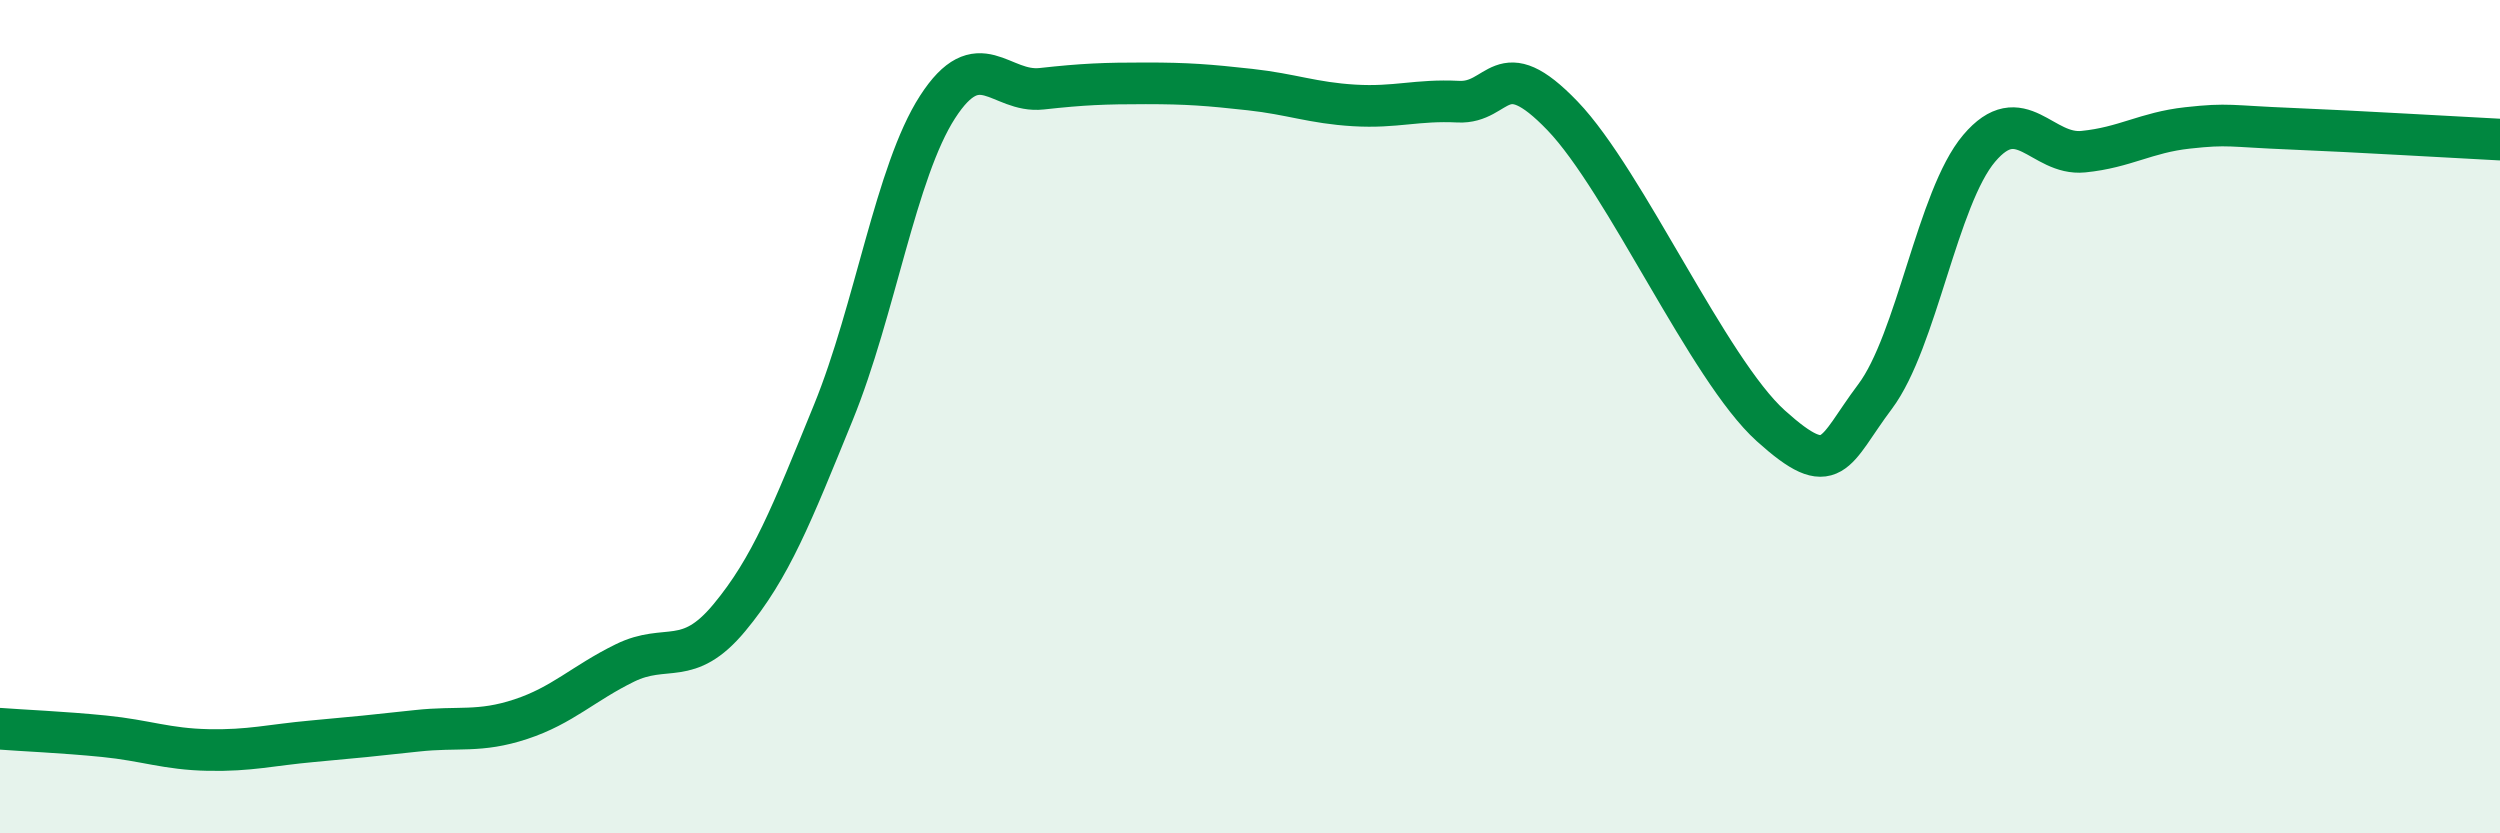 
    <svg width="60" height="20" viewBox="0 0 60 20" xmlns="http://www.w3.org/2000/svg">
      <path
        d="M 0,17.49 C 0.5,17.53 1.5,17.57 2.5,17.67 C 3.5,17.77 4,17.98 5,18 C 6,18.02 6.5,17.88 7.5,17.79 C 8.5,17.7 9,17.65 10,17.54 C 11,17.43 11.5,17.59 12.5,17.26 C 13.5,16.93 14,16.4 15,15.91 C 16,15.42 16.5,16.03 17.5,14.83 C 18.5,13.63 19,12.35 20,9.9 C 21,7.45 21.5,4.12 22.5,2.57 C 23.5,1.02 24,2.24 25,2.13 C 26,2.02 26.5,2 27.5,2 C 28.5,2 29,2.04 30,2.15 C 31,2.26 31.5,2.47 32.5,2.53 C 33.5,2.59 34,2.39 35,2.44 C 36,2.49 36,1.22 37.5,2.78 C 39,4.34 41,8.87 42.5,10.22 C 44,11.57 44,10.85 45,9.52 C 46,8.19 46.5,4.74 47.5,3.56 C 48.5,2.38 49,3.74 50,3.64 C 51,3.54 51.5,3.18 52.5,3.07 C 53.5,2.96 53.5,3.03 55,3.09 C 56.5,3.15 59,3.3 60,3.35L60 20L0 20Z"
        fill="#008740"
        opacity="0.1"
        stroke-linecap="round"
        stroke-linejoin="round"
      />
      <path
        d="M 0,17.49 C 0.5,17.53 1.5,17.57 2.5,17.67 C 3.5,17.77 4,17.98 5,18 C 6,18.02 6.5,17.88 7.5,17.79 C 8.5,17.7 9,17.65 10,17.54 C 11,17.43 11.5,17.59 12.5,17.26 C 13.5,16.93 14,16.4 15,15.91 C 16,15.42 16.5,16.03 17.5,14.83 C 18.5,13.63 19,12.35 20,9.9 C 21,7.45 21.5,4.12 22.5,2.57 C 23.5,1.02 24,2.24 25,2.13 C 26,2.02 26.5,2 27.5,2 C 28.5,2 29,2.04 30,2.15 C 31,2.26 31.5,2.47 32.5,2.53 C 33.5,2.59 34,2.39 35,2.44 C 36,2.49 36,1.22 37.5,2.78 C 39,4.34 41,8.87 42.5,10.22 C 44,11.57 44,10.85 45,9.52 C 46,8.19 46.5,4.74 47.5,3.56 C 48.5,2.38 49,3.74 50,3.64 C 51,3.54 51.5,3.18 52.5,3.07 C 53.5,2.96 53.5,3.03 55,3.09 C 56.5,3.15 59,3.3 60,3.35"
        stroke="#008740"
        stroke-width="1"
        fill="none"
        stroke-linecap="round"
        stroke-linejoin="round"
      />
    </svg>
  